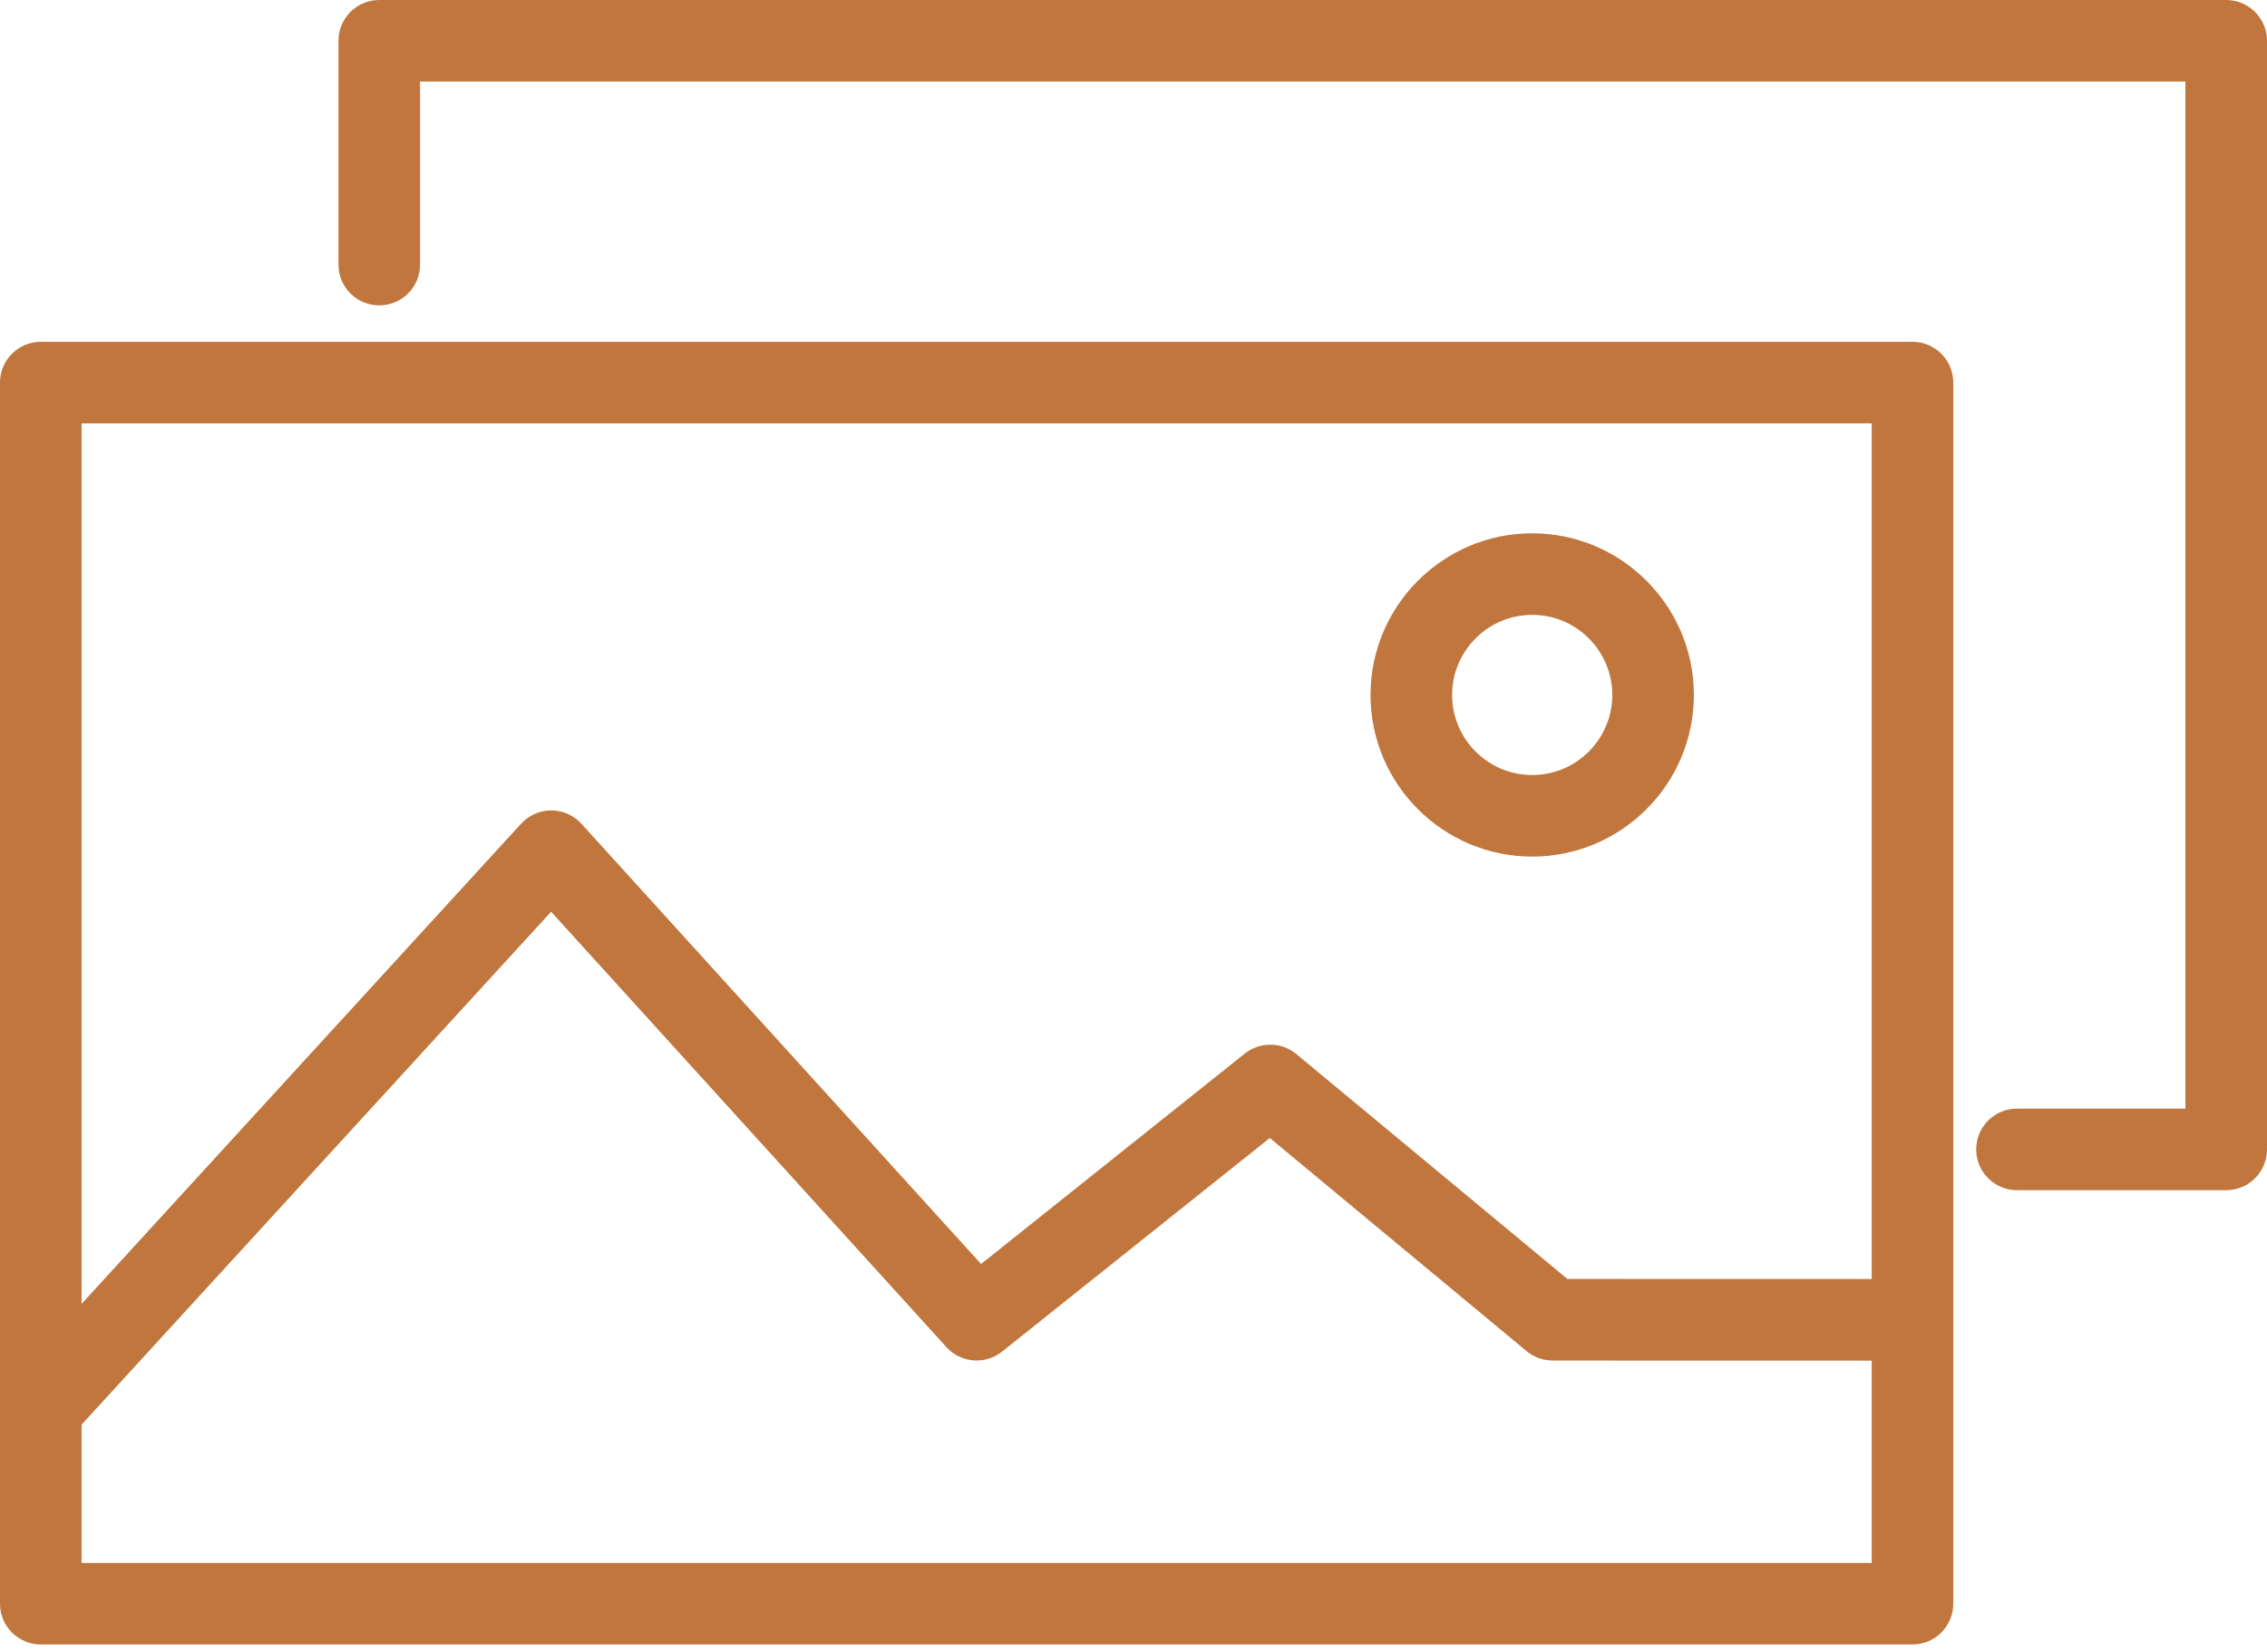 <?xml version="1.0" encoding="UTF-8"?> <svg xmlns="http://www.w3.org/2000/svg" width="59" height="43" viewBox="0 0 59 43" fill="none"> <path d="M57.938 0H9.87C9.284 0 8.809 0.475 8.809 1.061V6.887C8.809 7.474 9.284 7.948 9.87 7.948C10.457 7.948 10.932 7.474 10.932 6.887V2.123H56.877V28.856H52.493C51.907 28.856 51.432 29.331 51.432 29.917C51.432 30.503 51.907 30.979 52.493 30.979H57.939C58.525 30.979 59 30.503 59 29.917V1.061C58.999 0.475 58.525 0 57.938 0Z" fill="#C0763C"></path> <path d="M49.774 8.897H1.061C0.475 8.897 0 9.372 0 9.959V41.742C0 42.328 0.475 42.803 1.061 42.803H49.774C50.359 42.803 50.835 42.328 50.835 41.742V9.959C50.835 9.372 50.359 8.897 49.774 8.897ZM48.712 11.02V33.291L40.792 33.289L33.738 27.436C33.351 27.114 32.791 27.111 32.398 27.422L25.533 32.9L15.132 21.442C14.931 21.221 14.646 21.095 14.348 21.094H14.346C14.048 21.094 13.764 21.219 13.563 21.439L2.123 33.938V11.02H48.712ZM2.123 40.681V37.082L14.343 23.731L24.631 35.064C25.009 35.479 25.642 35.529 26.079 35.181L33.047 29.62L39.731 35.168C39.922 35.327 40.161 35.413 40.409 35.413L48.712 35.415V40.682H2.123V40.681Z" fill="#C0763C"></path> <path d="M39.877 22.296C42.196 22.296 44.084 20.409 44.084 18.089C44.084 15.769 42.196 13.881 39.877 13.881C37.557 13.881 35.669 15.768 35.669 18.089C35.669 20.409 37.557 22.296 39.877 22.296ZM39.877 16.004C41.027 16.004 41.961 16.939 41.961 18.089C41.961 19.238 41.027 20.173 39.877 20.173C38.727 20.173 37.792 19.238 37.792 18.089C37.792 16.939 38.727 16.004 39.877 16.004Z" fill="#C0763C"></path> </svg> 